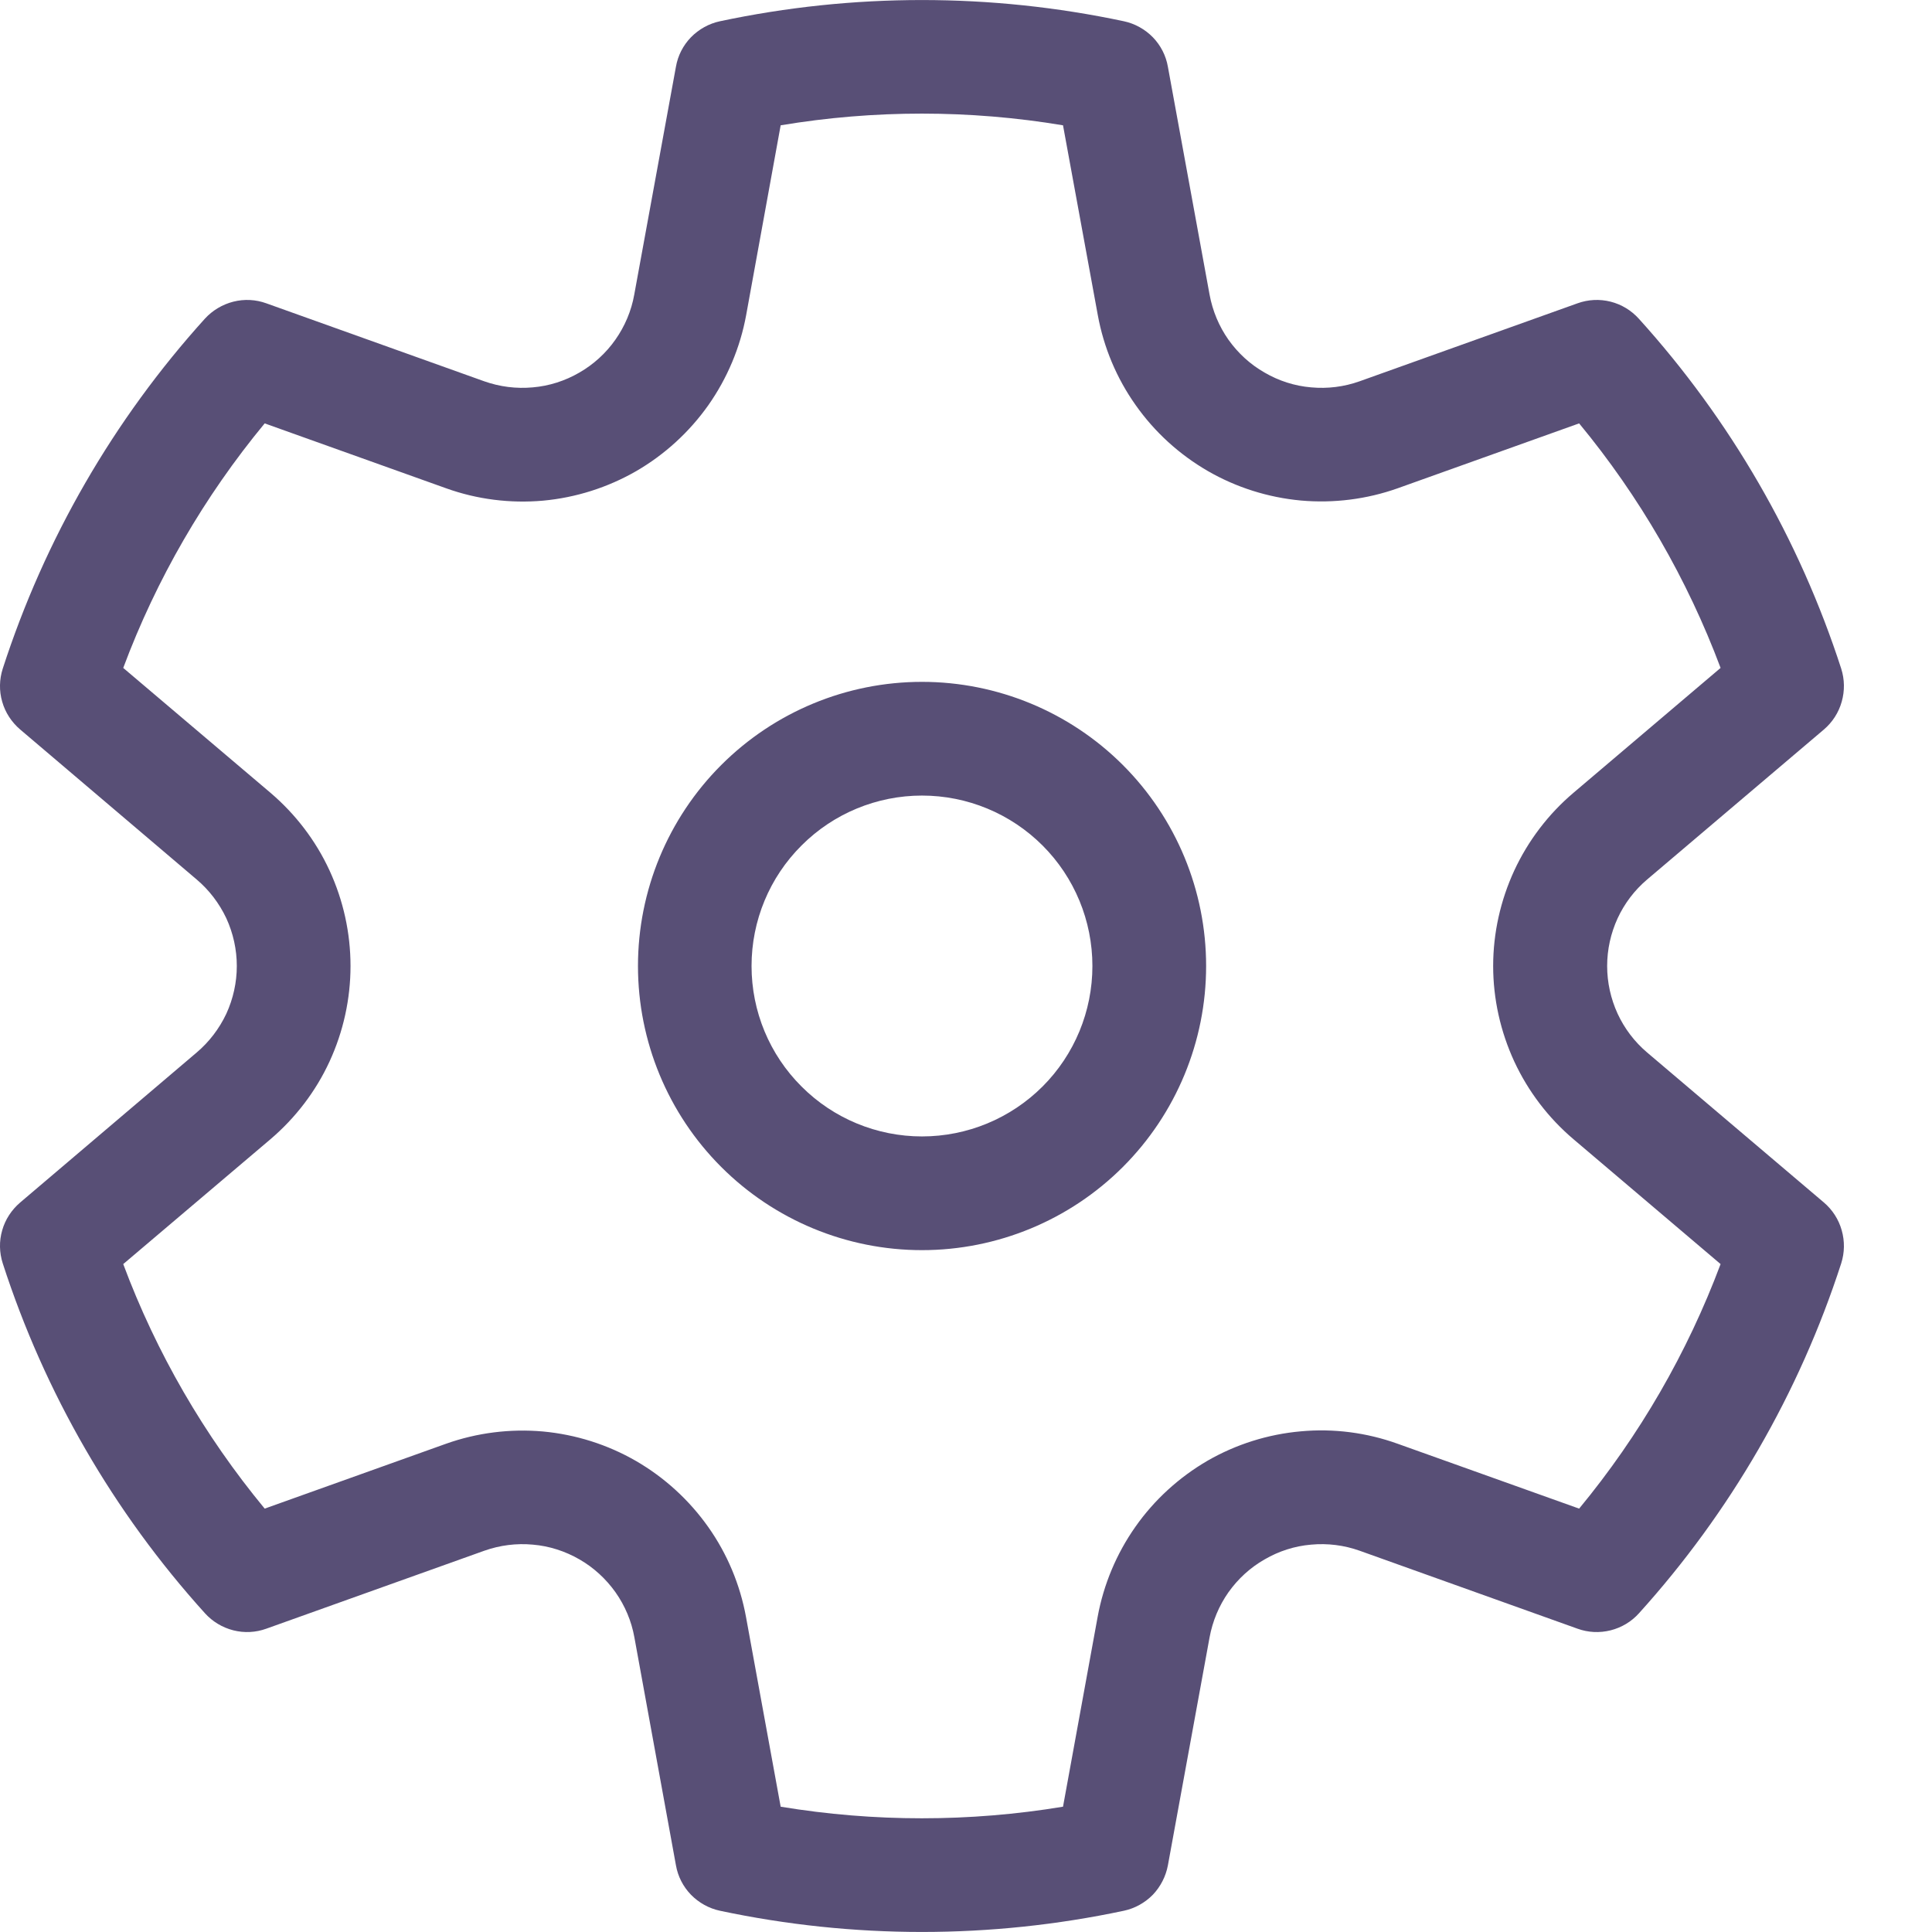 <svg width="14" height="14" viewBox="0 0 14 14" fill="none" xmlns="http://www.w3.org/2000/svg">
<path d="M0.02 4.845C0.324 3.906 0.823 3.041 1.485 2.309C1.54 2.249 1.612 2.206 1.691 2.186C1.77 2.166 1.853 2.17 1.93 2.198L3.509 2.763C3.622 2.803 3.742 2.818 3.861 2.807C3.979 2.797 4.095 2.76 4.198 2.7C4.301 2.641 4.391 2.559 4.459 2.462C4.528 2.364 4.575 2.253 4.596 2.135L4.898 0.484C4.912 0.403 4.95 0.329 5.007 0.27C5.064 0.212 5.137 0.171 5.217 0.154C6.182 -0.051 7.179 -0.051 8.144 0.154C8.224 0.171 8.297 0.212 8.354 0.27C8.411 0.329 8.449 0.403 8.463 0.484L8.765 2.135C8.787 2.253 8.833 2.364 8.902 2.462C8.971 2.559 9.06 2.641 9.164 2.7C9.267 2.76 9.382 2.797 9.501 2.807C9.62 2.818 9.74 2.803 9.852 2.763L11.431 2.198C11.508 2.17 11.592 2.166 11.671 2.186C11.75 2.206 11.821 2.249 11.876 2.31C12.538 3.042 13.038 3.906 13.342 4.845C13.367 4.923 13.368 5.006 13.346 5.084C13.324 5.163 13.279 5.233 13.217 5.286L11.936 6.373C11.845 6.45 11.772 6.546 11.722 6.654C11.672 6.763 11.646 6.881 11.646 7C11.646 7.119 11.672 7.237 11.722 7.346C11.772 7.454 11.845 7.55 11.936 7.627L13.217 8.714C13.279 8.767 13.324 8.837 13.346 8.916C13.368 8.994 13.367 9.077 13.342 9.155C13.038 10.094 12.538 10.959 11.876 11.691C11.821 11.752 11.75 11.794 11.671 11.814C11.591 11.834 11.508 11.83 11.431 11.802L9.852 11.237C9.74 11.197 9.62 11.182 9.501 11.193C9.382 11.203 9.267 11.24 9.164 11.3C9.06 11.359 8.971 11.441 8.902 11.538C8.833 11.636 8.787 11.747 8.765 11.865L8.463 13.517C8.448 13.597 8.41 13.671 8.354 13.73C8.297 13.788 8.224 13.829 8.144 13.846C7.179 14.051 6.182 14.051 5.217 13.846C5.137 13.829 5.064 13.788 5.007 13.73C4.95 13.671 4.912 13.597 4.898 13.516L4.597 11.865C4.576 11.747 4.529 11.636 4.46 11.538C4.391 11.441 4.302 11.359 4.199 11.3C4.095 11.24 3.98 11.203 3.861 11.193C3.743 11.182 3.623 11.197 3.51 11.237L1.93 11.802C1.853 11.83 1.77 11.834 1.691 11.814C1.612 11.794 1.54 11.751 1.485 11.69C0.823 10.958 0.324 10.094 0.02 9.155C-0.005 9.077 -0.007 8.994 0.016 8.915C0.038 8.837 0.084 8.767 0.146 8.714L1.425 7.627C1.516 7.55 1.589 7.454 1.64 7.346C1.69 7.237 1.716 7.119 1.716 7C1.716 6.881 1.69 6.763 1.64 6.654C1.589 6.546 1.516 6.45 1.425 6.373L0.146 5.286C0.084 5.233 0.038 5.163 0.016 5.085C-0.007 5.006 -0.005 4.923 0.02 4.845ZM0.893 4.84L1.959 5.744C2.141 5.899 2.288 6.091 2.388 6.308C2.488 6.525 2.54 6.761 2.54 7C2.54 7.239 2.488 7.475 2.388 7.692C2.288 7.909 2.141 8.101 1.959 8.256L0.893 9.16C1.133 9.803 1.48 10.402 1.918 10.932L3.232 10.462C3.457 10.382 3.697 10.352 3.934 10.373C4.172 10.395 4.403 10.468 4.609 10.587C4.816 10.707 4.994 10.87 5.132 11.065C5.27 11.26 5.363 11.483 5.406 11.718L5.657 13.092C6.334 13.204 7.026 13.204 7.703 13.092L7.954 11.716C7.997 11.482 8.09 11.259 8.228 11.063C8.365 10.868 8.544 10.705 8.75 10.585C8.957 10.466 9.188 10.393 9.426 10.372C9.663 10.35 9.903 10.381 10.128 10.462L11.443 10.932C11.881 10.402 12.227 9.803 12.468 9.16L11.403 8.256C11.22 8.101 11.074 7.909 10.973 7.692C10.873 7.475 10.82 7.239 10.82 7C10.82 6.761 10.873 6.525 10.973 6.308C11.074 6.091 11.22 5.899 11.403 5.744L12.468 4.84C12.227 4.197 11.881 3.598 11.443 3.068L10.129 3.538C9.904 3.618 9.664 3.648 9.427 3.627C9.189 3.605 8.958 3.532 8.752 3.413C8.545 3.293 8.367 3.131 8.229 2.935C8.091 2.74 7.998 2.518 7.955 2.283L7.703 0.908C7.026 0.795 6.334 0.795 5.657 0.908L5.407 2.283C5.364 2.518 5.27 2.741 5.133 2.936C4.995 3.131 4.817 3.294 4.61 3.414C4.403 3.533 4.173 3.606 3.935 3.628C3.697 3.649 3.457 3.619 3.232 3.538L1.918 3.068C1.48 3.598 1.133 4.197 0.893 4.84H0.893ZM4.623 7C4.623 6.454 4.84 5.93 5.226 5.544C5.612 5.158 6.135 4.941 6.681 4.941C7.227 4.941 7.751 5.158 8.137 5.544C8.523 5.93 8.74 6.454 8.74 7C8.74 7.546 8.523 8.07 8.137 8.456C7.751 8.842 7.227 9.059 6.681 9.059C6.135 9.059 5.612 8.842 5.226 8.456C4.84 8.07 4.623 7.546 4.623 7ZM5.446 7C5.446 7.328 5.576 7.642 5.808 7.873C6.039 8.105 6.354 8.235 6.681 8.235C7.009 8.235 7.323 8.105 7.555 7.873C7.786 7.642 7.916 7.328 7.916 7C7.916 6.672 7.786 6.358 7.555 6.127C7.323 5.895 7.009 5.765 6.681 5.765C6.354 5.765 6.039 5.895 5.808 6.127C5.576 6.358 5.446 6.672 5.446 7Z" fill="#584F76"/>
</svg>
